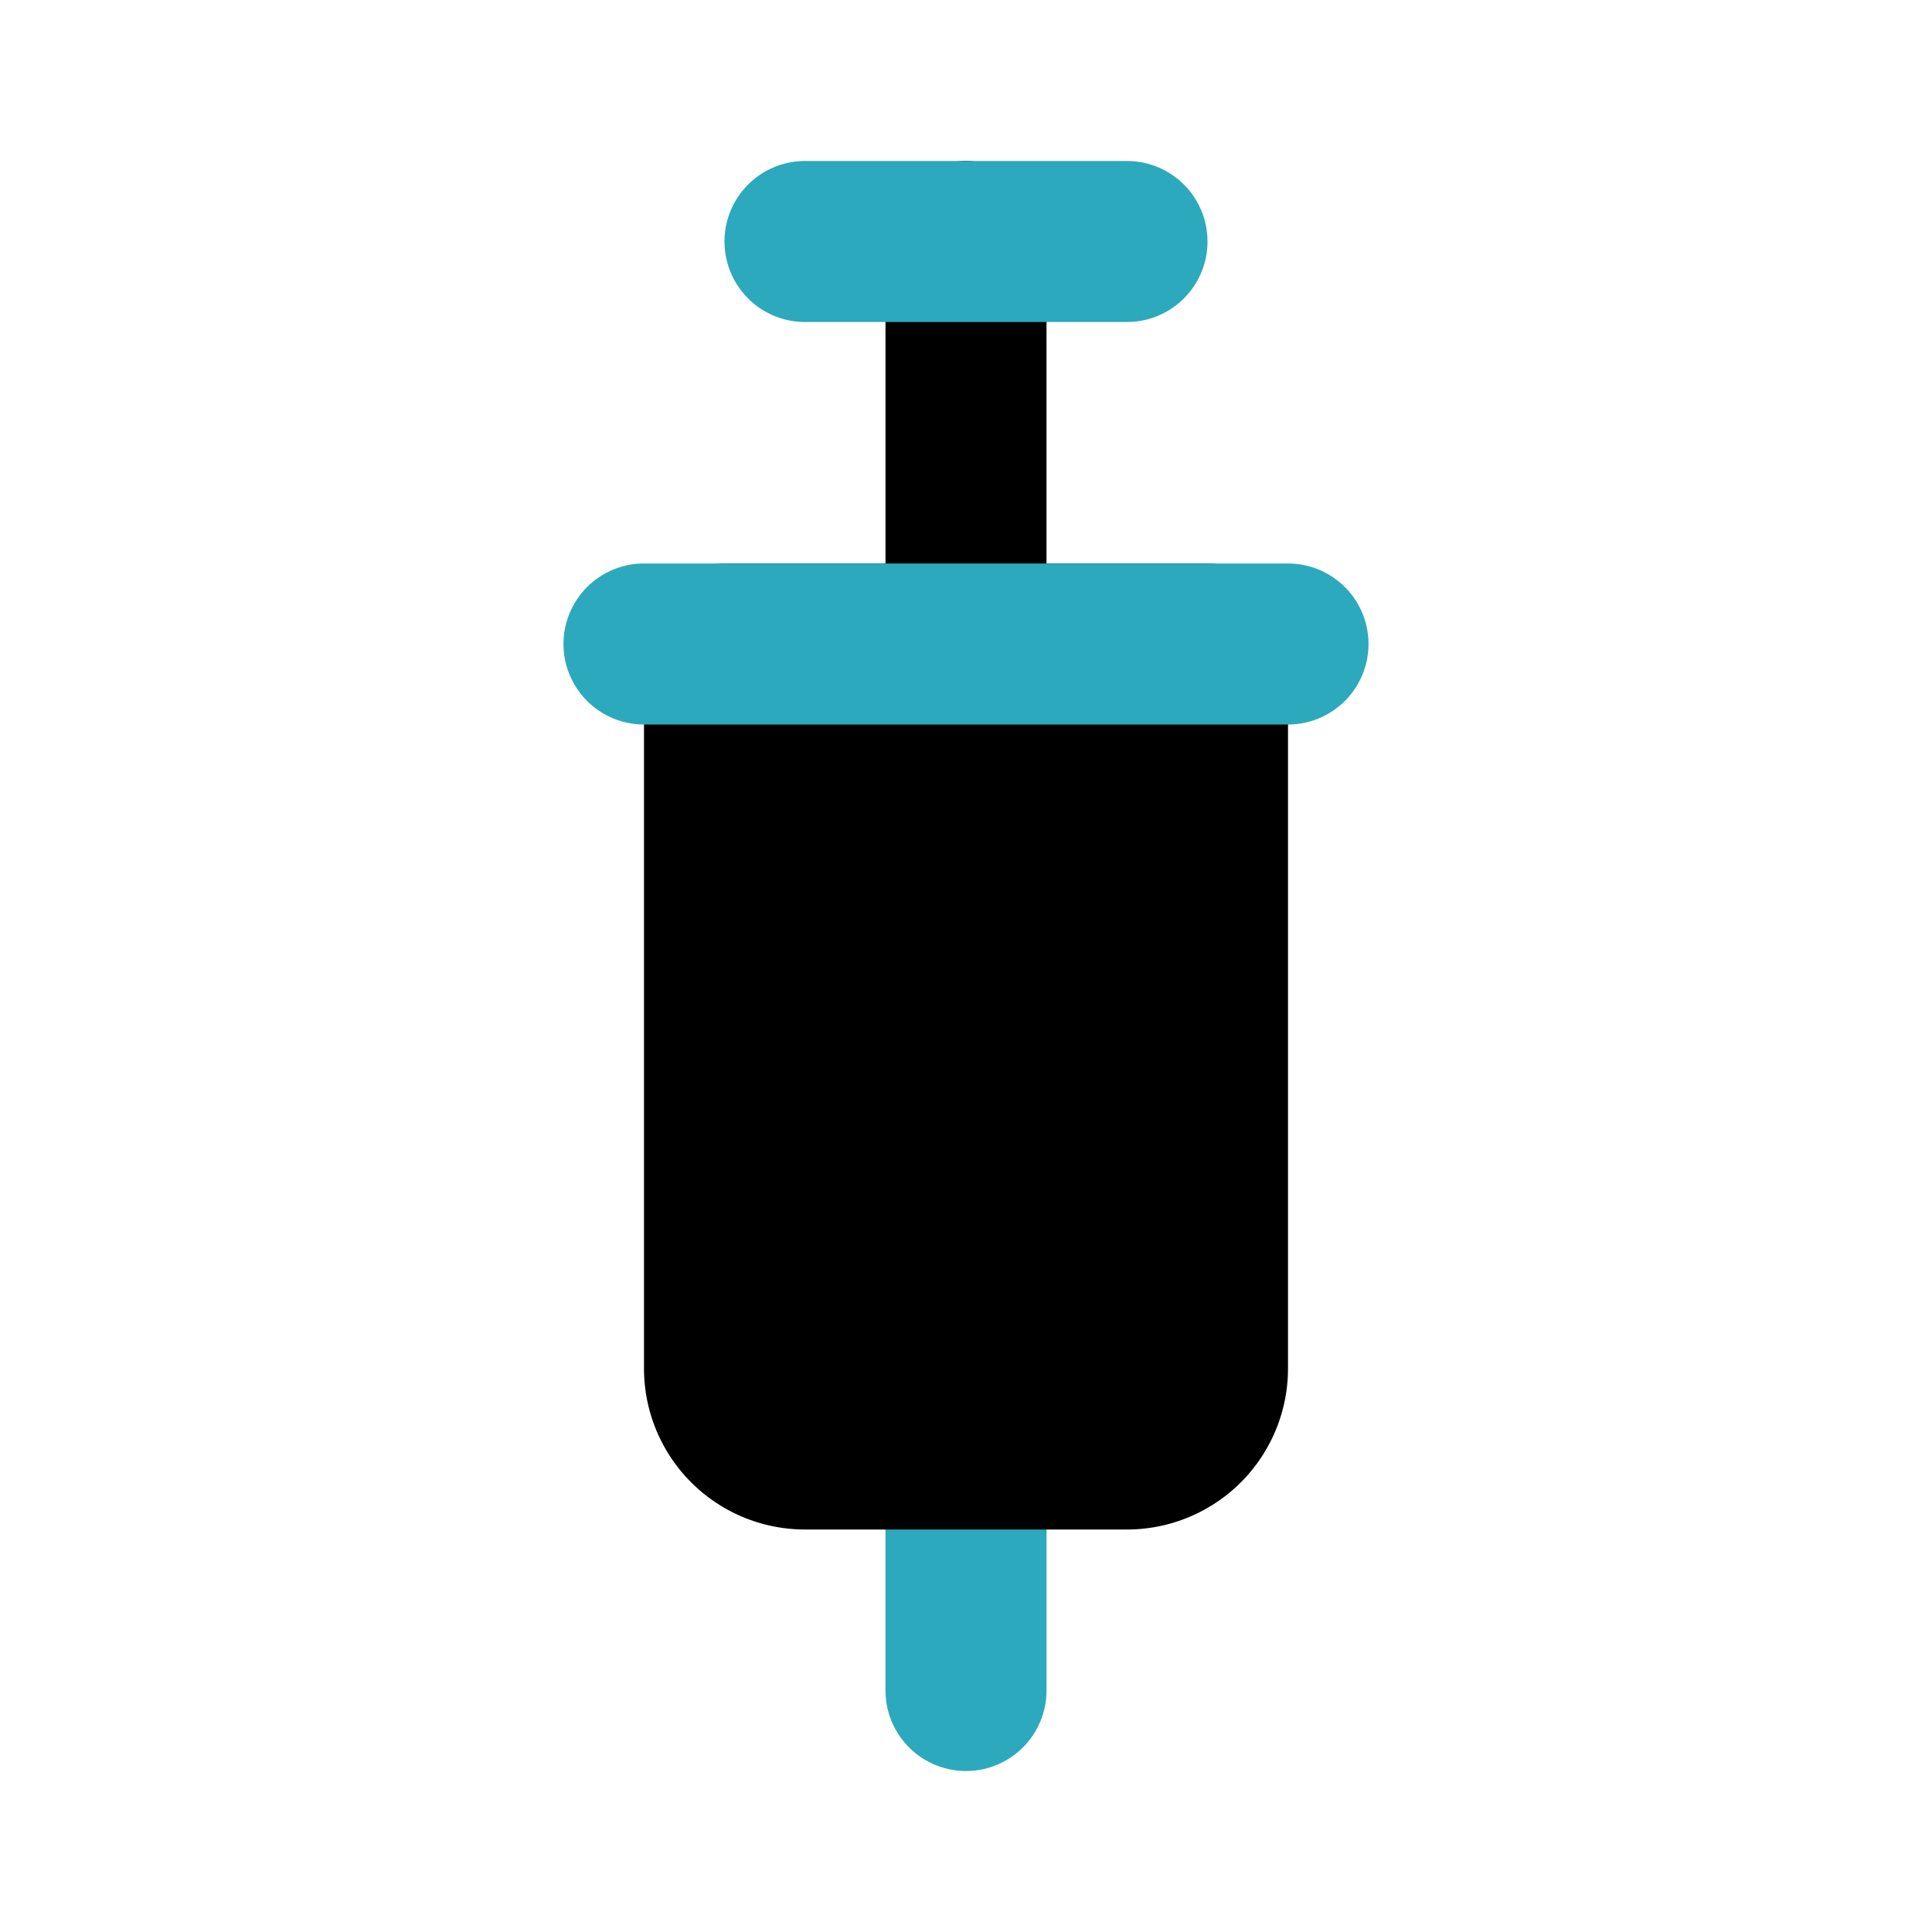<?xml version="1.0" encoding="utf-8"?><!-- Uploaded to: SVG Repo, www.svgrepo.com, Generator: SVG Repo Mixer Tools -->
<svg fill="#000000" width="800px" height="800px" viewBox="0 0 24 24" id="syringe-2" data-name="Flat Color" xmlns="http://www.w3.org/2000/svg" class="icon flat-color"><path id="secondary" d="M12,22a1,1,0,0,1-1-1V18a1,1,0,0,1,2,0v3A1,1,0,0,1,12,22Z" style="fill: rgb(44, 169, 188);"></path><path id="primary" d="M15,7H13V3a1,1,0,0,0-2,0V7H9A1,1,0,0,0,8,8v9a2,2,0,0,0,2,2h4a2,2,0,0,0,2-2V8A1,1,0,0,0,15,7Z" style="fill: rgb(0, 0, 0);"></path><path id="secondary-2" data-name="secondary" d="M14,4H10a1,1,0,0,1,0-2h4a1,1,0,0,1,0,2Zm3,4a1,1,0,0,0-1-1H8A1,1,0,0,0,8,9h8A1,1,0,0,0,17,8Z" style="fill: rgb(44, 169, 188);"></path></svg>
